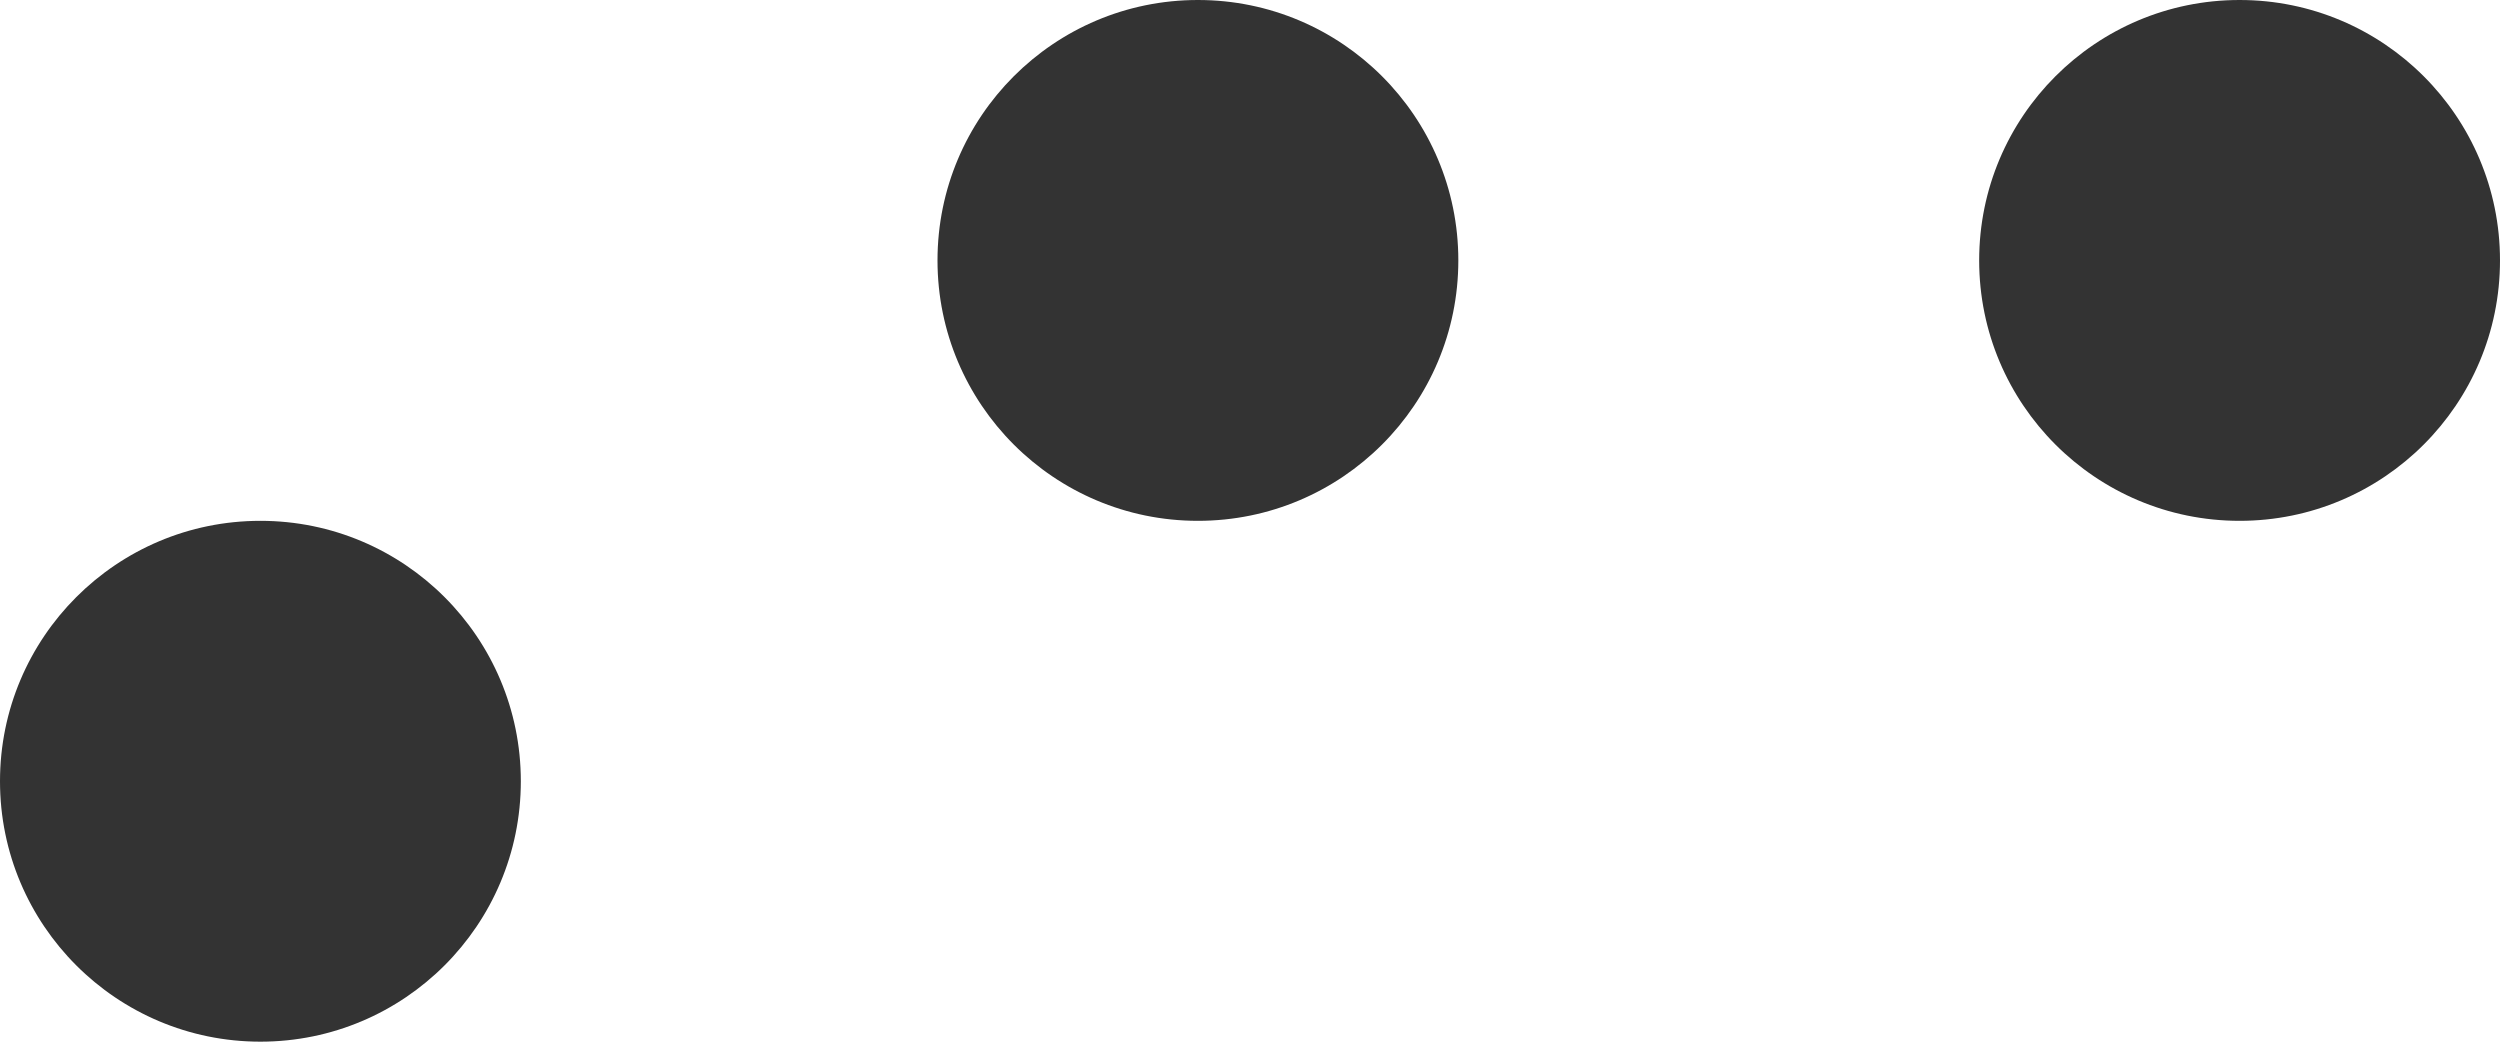 <?xml version="1.0" encoding="UTF-8"?> <svg xmlns="http://www.w3.org/2000/svg" width="24" height="10" viewBox="0 0 24 10" fill="none"><circle cx="2.5" cy="7.5" r="2.5" fill="#333333"></circle><circle cx="11.5" cy="2.5" r="2.5" fill="#333333"></circle><circle cx="21.5" cy="2.5" r="2.5" fill="#333333"></circle></svg> 